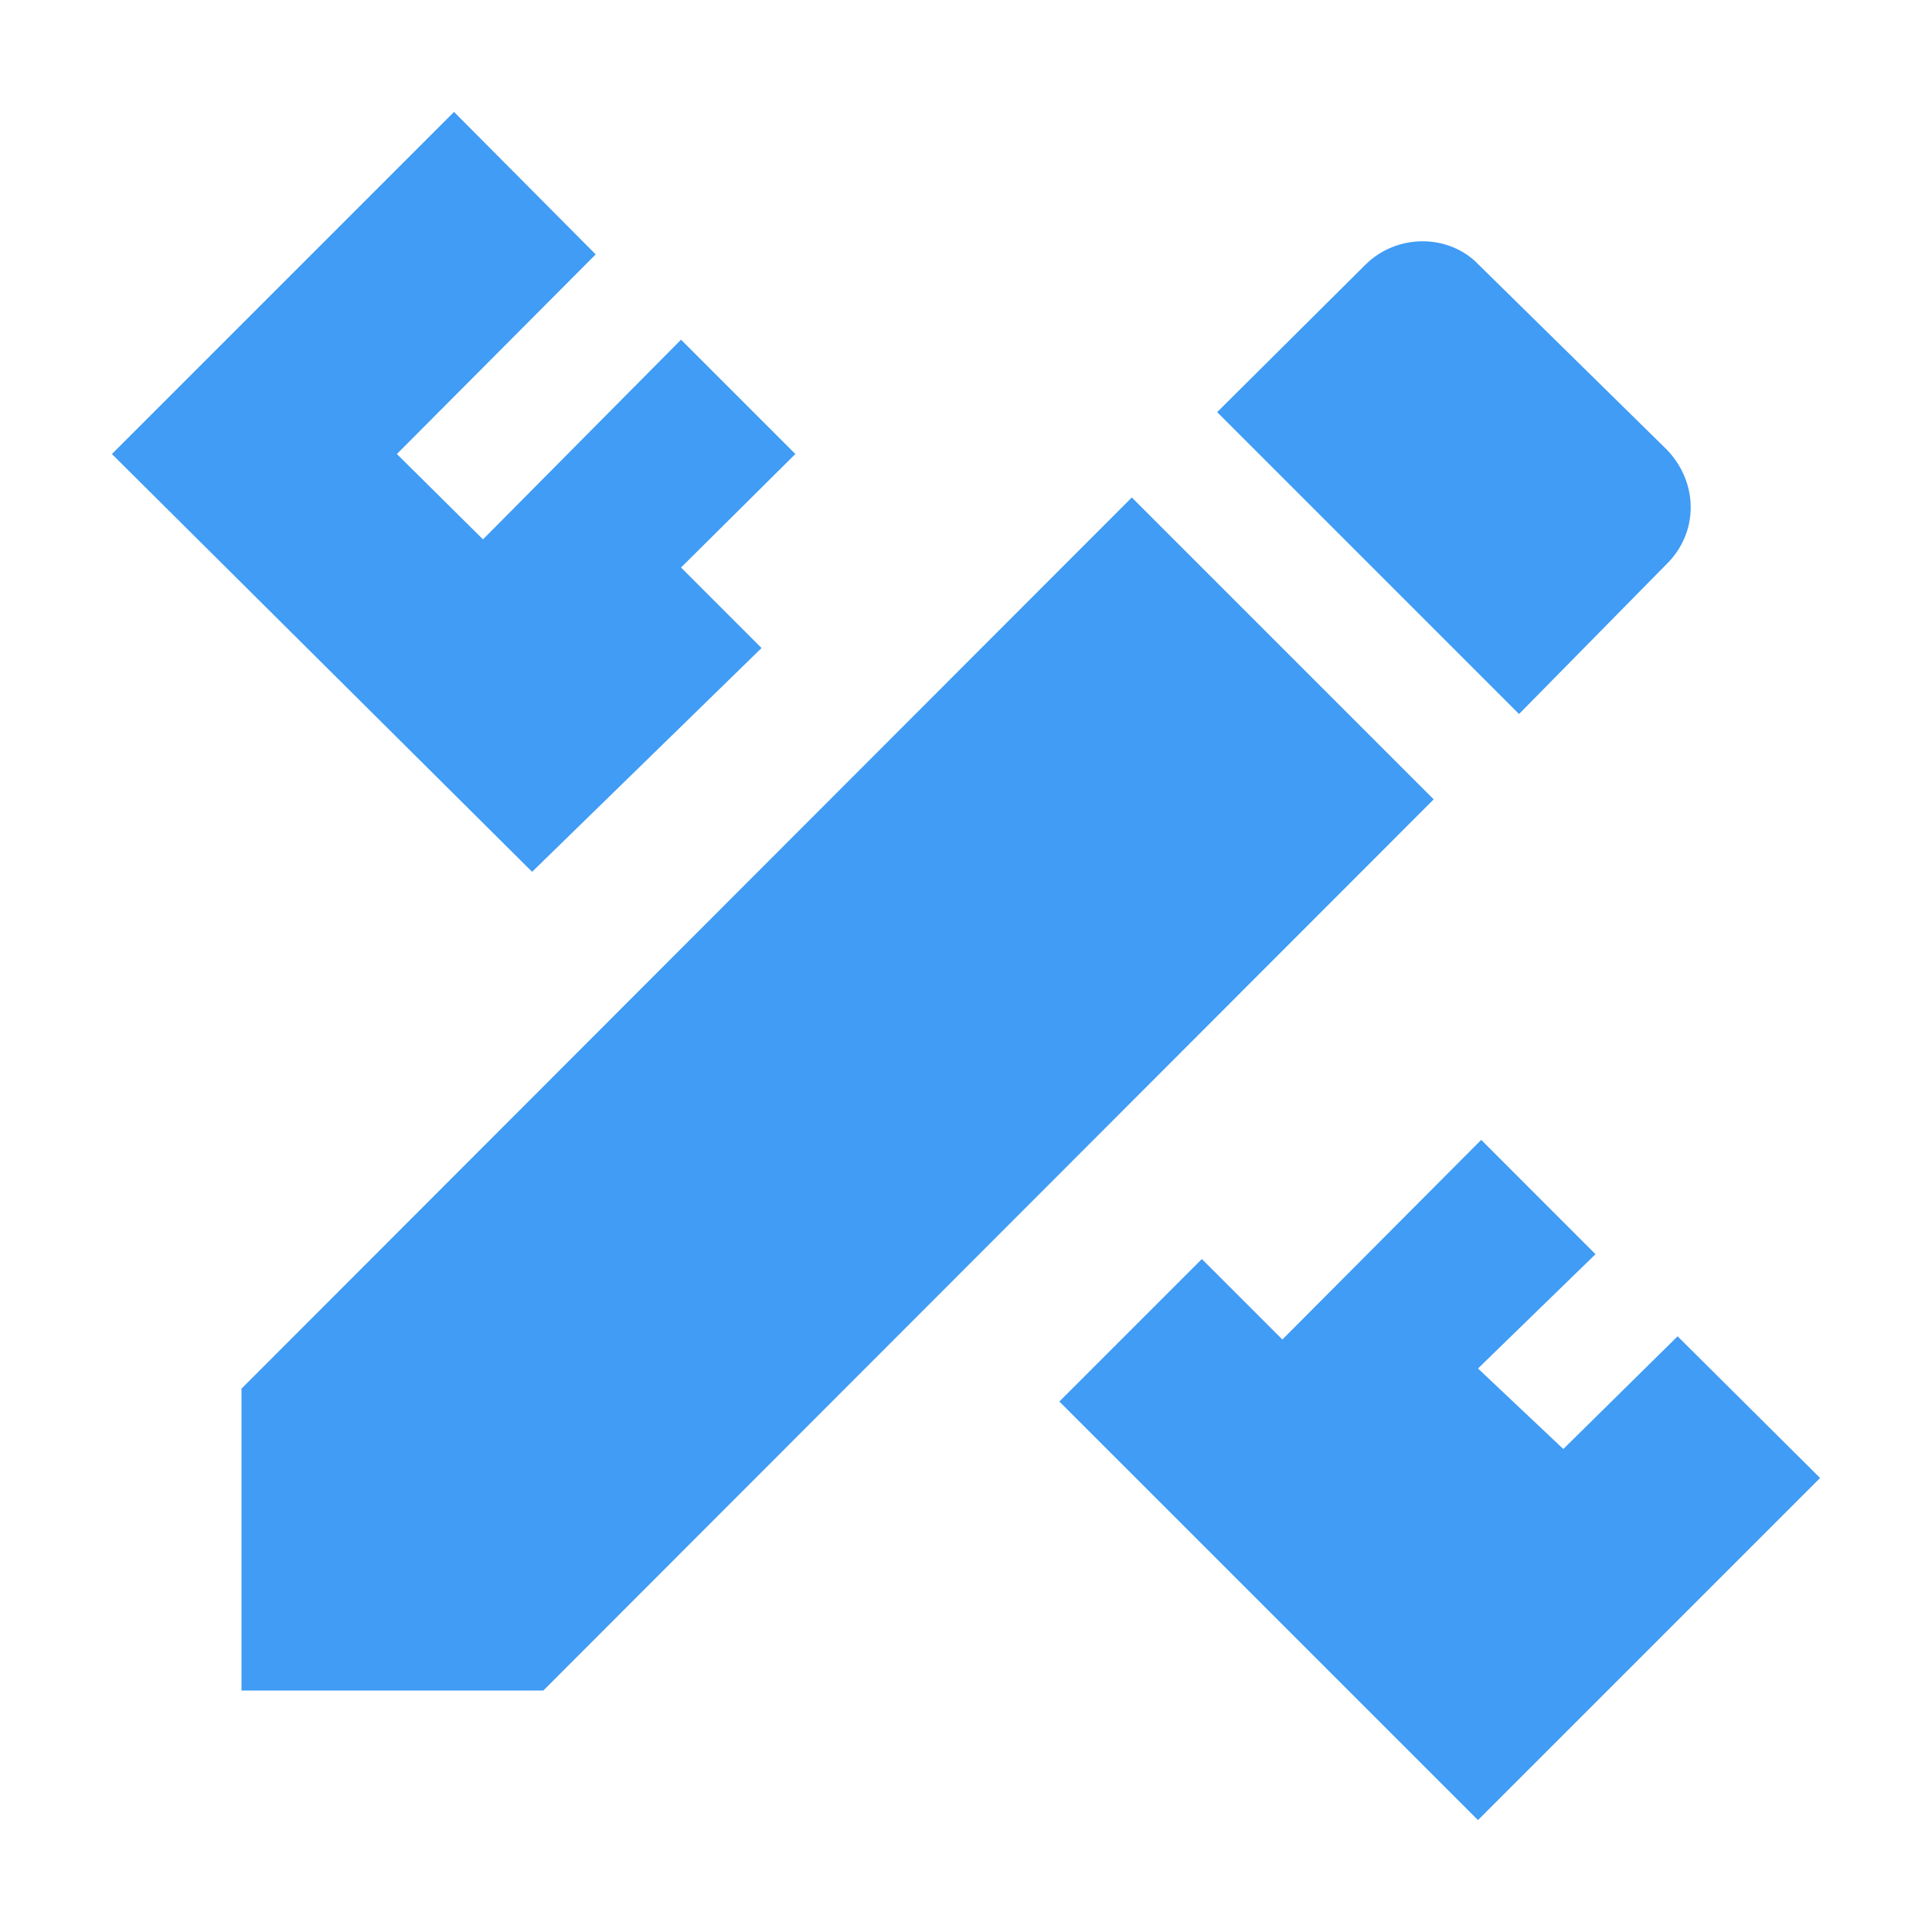 <?xml version="1.0" encoding="UTF-8"?> <svg xmlns="http://www.w3.org/2000/svg" width="52" height="52" fill="none"> <path d="M6.5 37.375V45.5h8.125l23.963-23.985-8.125-8.125L6.5 37.375zm42.488 2.405-9.208 9.208-11.267-11.266 3.835-3.835 2.167 2.166 5.352-5.373 3.076 3.077-3.163 3.076L42.077 39l3.076-3.033 3.835 3.813zM14.322 23.465 3.012 12.22l9.208-9.208 3.813 3.835-5.351 5.373L13 14.517l5.33-5.374 3.077 3.077-3.077 3.055 2.167 2.167-6.175 6.023zm30.55-8.298c.845-.845.845-2.167 0-3.055l-5.07-4.984c-.802-.845-2.21-.845-3.055 0l-3.987 3.965 8.125 8.125 3.987-4.051z" fill="#409CF5"></path> </svg> 